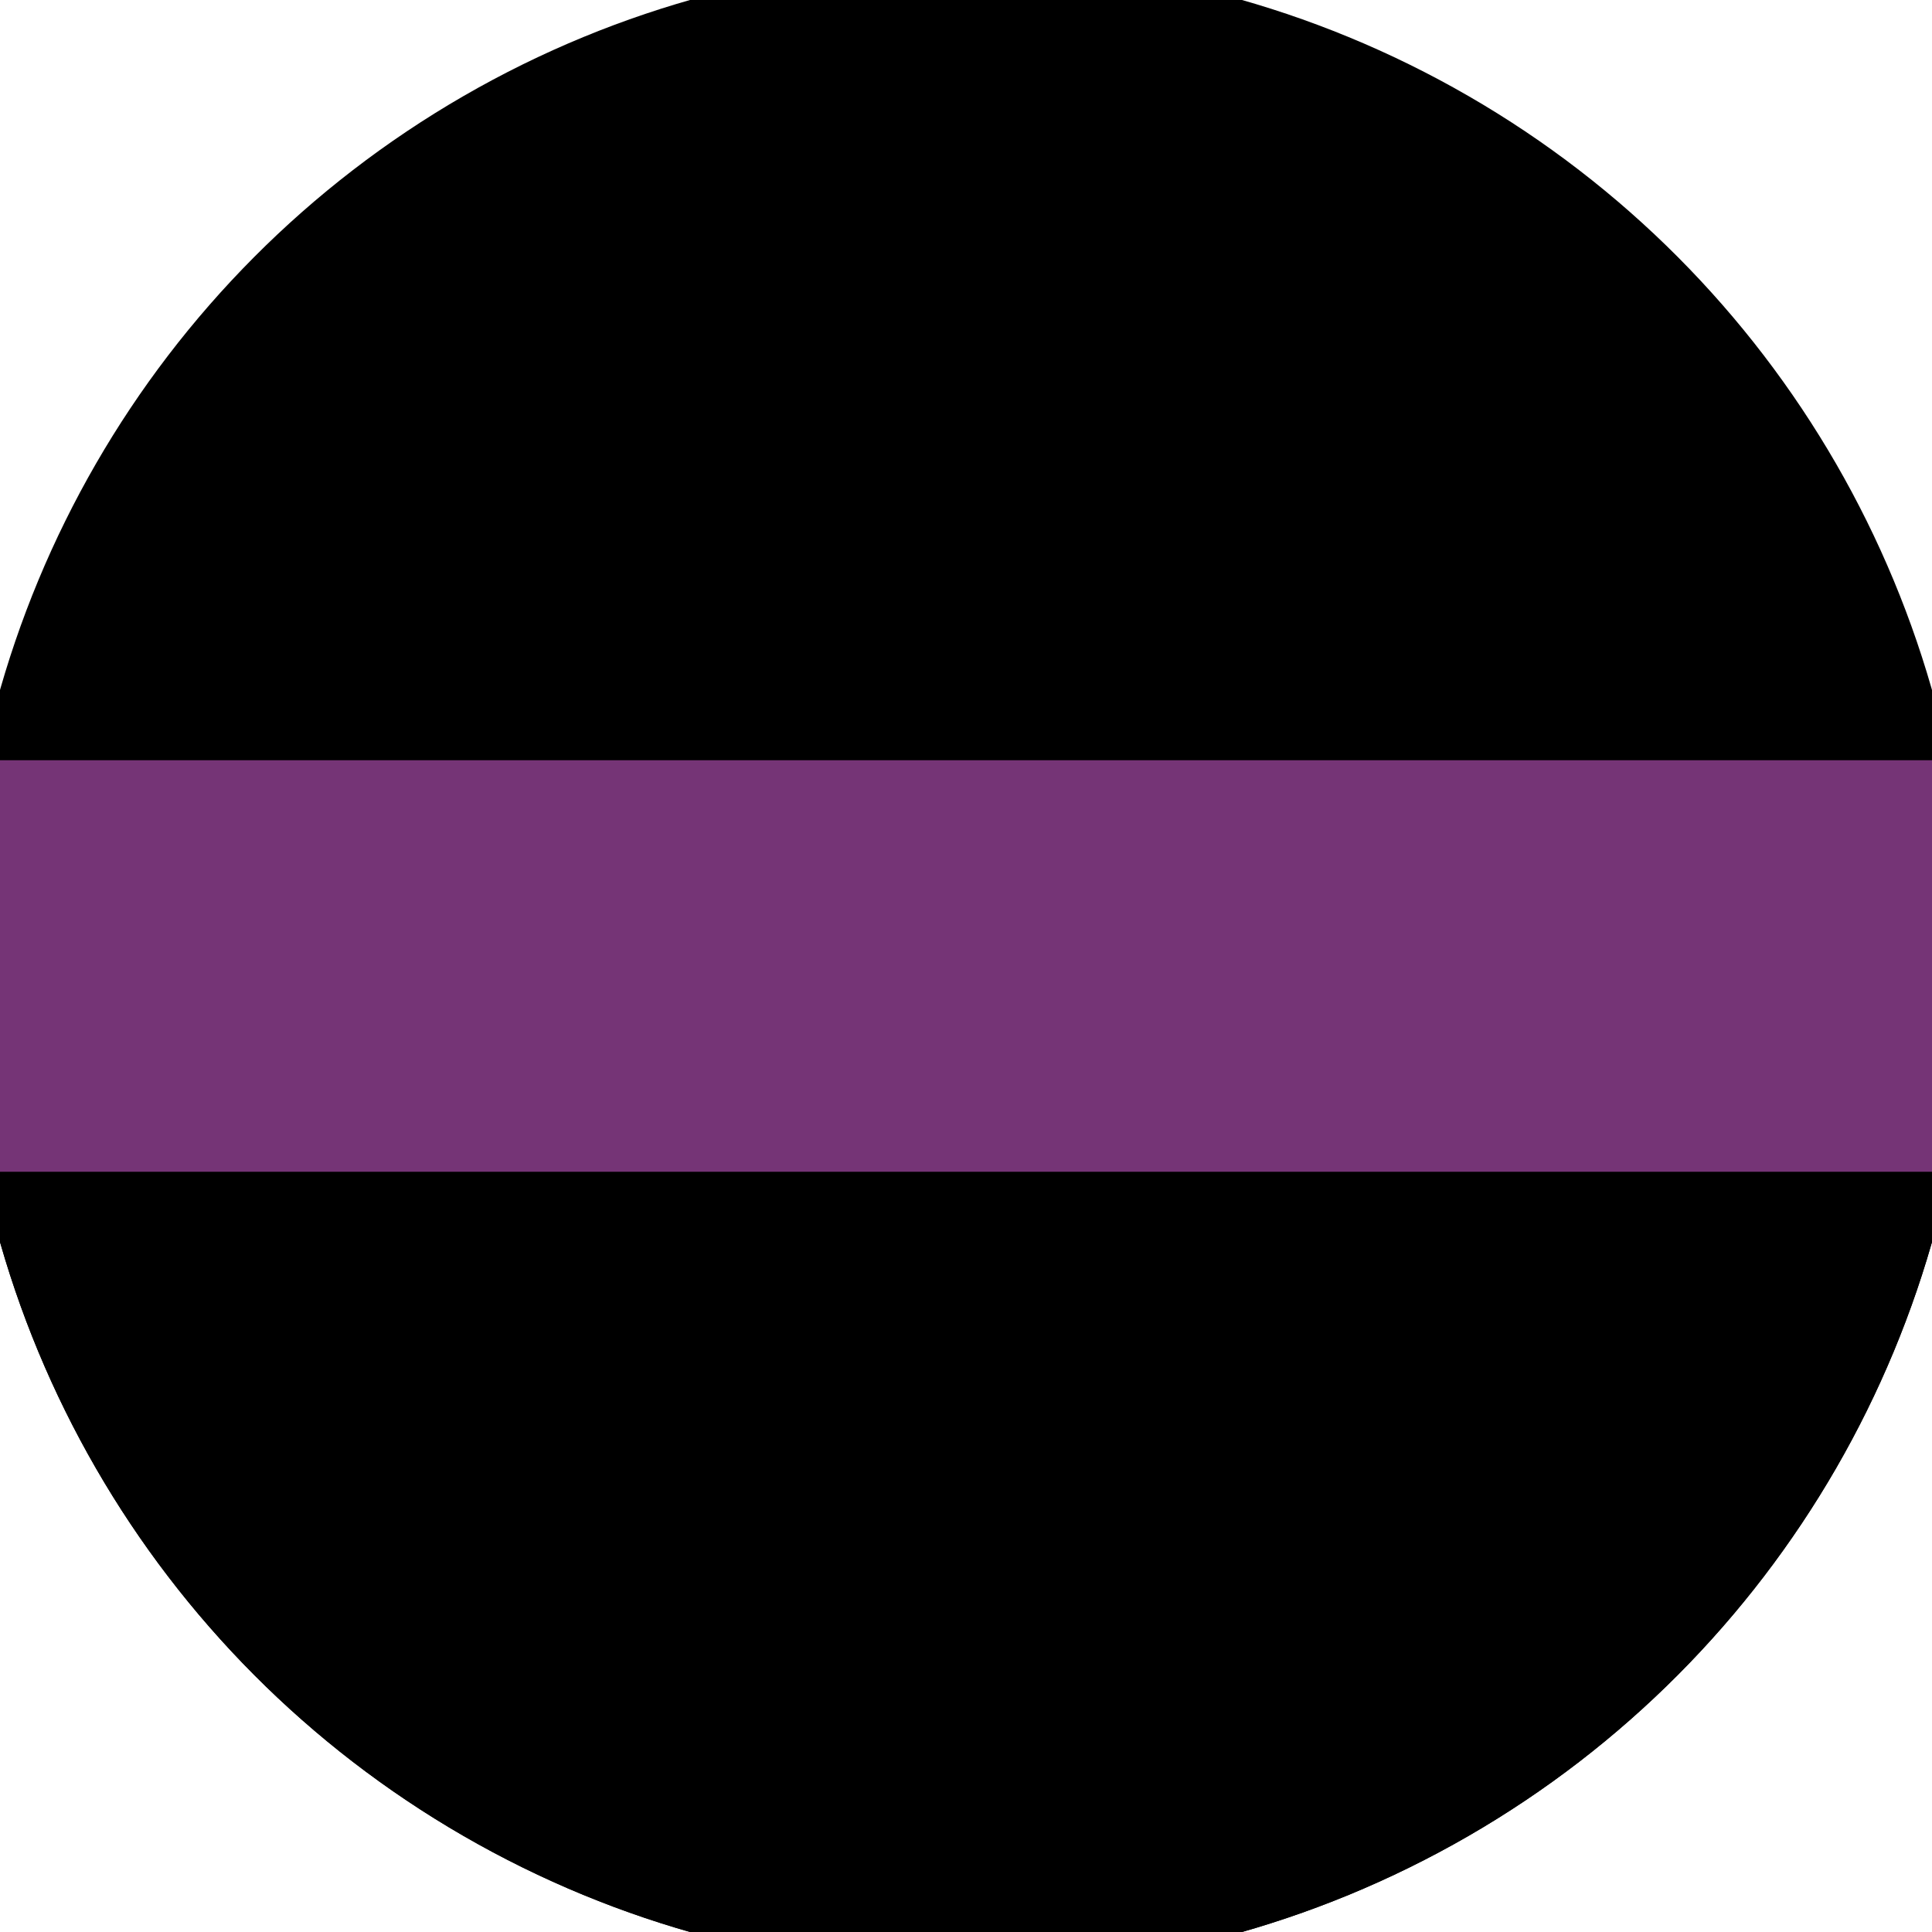 <svg xmlns="http://www.w3.org/2000/svg" width="128" height="128" viewBox="0 0 100 100" shape-rendering="geometricPrecision">
                            <defs>
                                <clipPath id="clip">
                                    <circle cx="50" cy="50" r="52" />
                                    <!--<rect x="0" y="0" width="100" height="100"/>-->
                                </clipPath>
                            </defs>
                            <g transform="rotate(0 50 50)">
                            <rect x="0" y="0" width="100" height="100" fill="#000000" clip-path="url(#clip)"/><path d="M 0 60.65 H 100 V 100 H 0 Z" fill="#000000" clip-path="url(#clip)"/><path d="M 0 39.35 H 100 V 60.65 H 0 Z" fill="#753476" clip-path="url(#clip)"/></g></svg>
